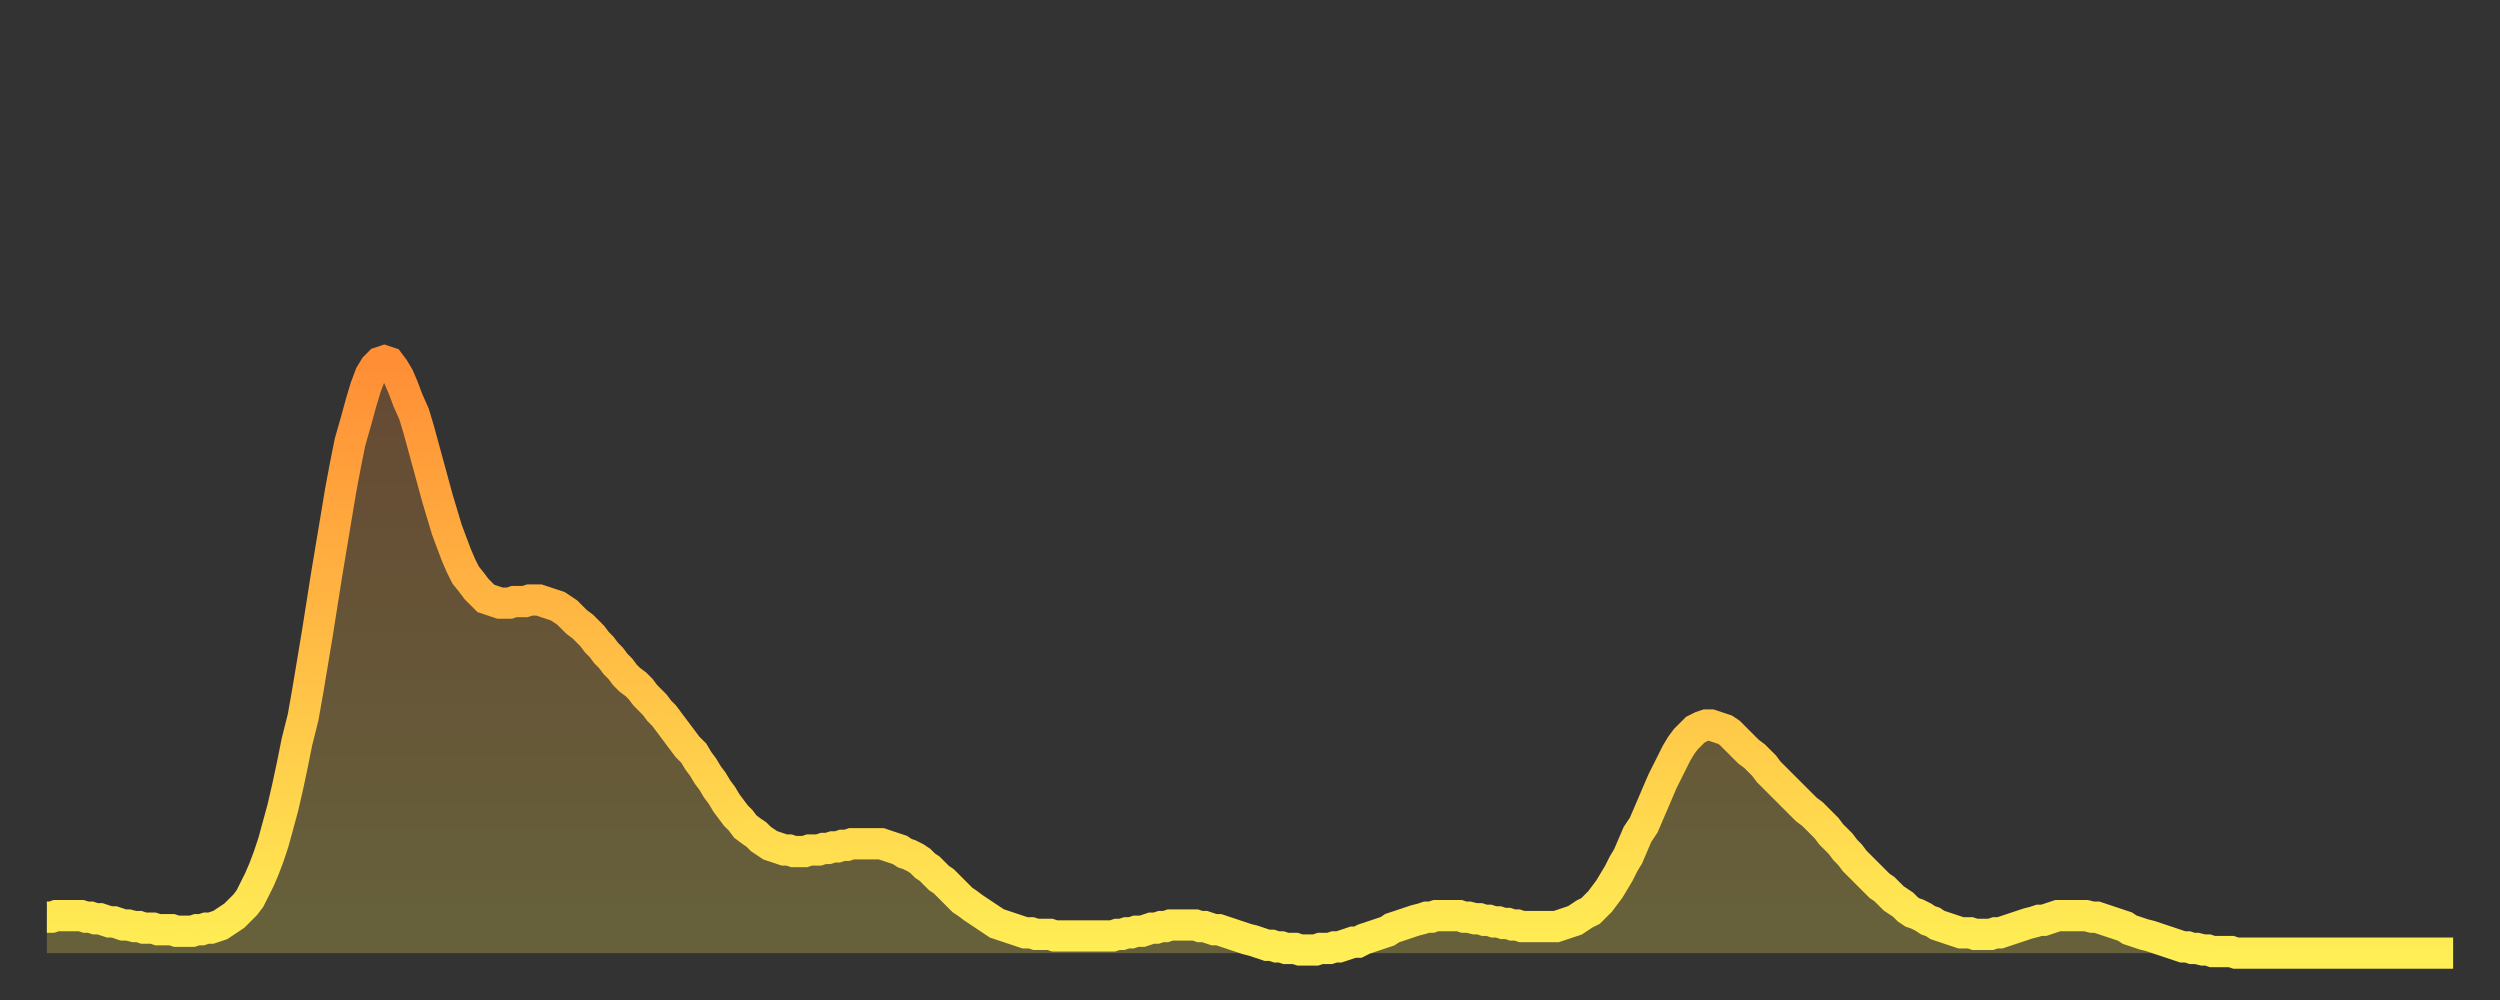<?xml version="1.0" encoding="utf-8" ?>
<svg baseProfile="full" height="64" version="1.1" width="160" xmlns="http://www.w3.org/2000/svg" xmlns:ev="http://www.w3.org/2001/xml-events" xmlns:xlink="http://www.w3.org/1999/xlink"><rect width="100%" height="100%" fill="#333333" stroke="none"/><defs><linearGradient id="id603068" x1="0" x2="0" y1="0" y2="1"><stop offset="0%" stop-color="#ff8e35" /><stop offset="50%" stop-color="#ffbe45" /><stop offset="100%" stop-color="#ffee55" /></linearGradient></defs><g transform="translate(3,3)"><g><path d="M 0.0 55.7 0.3 55.7 0.6 55.6 0.9 55.6 1.2 55.6 1.5 55.6 1.9 55.6 2.2 55.6 2.5 55.7 2.8 55.7 3.1 55.8 3.4 55.8 3.7 55.9 4.0 56.0 4.3 56.0 4.6 56.1 4.9 56.2 5.2 56.2 5.6 56.3 5.9 56.3 6.2 56.4 6.5 56.4 6.8 56.4 7.1 56.5 7.4 56.5 7.7 56.5 8.0 56.5 8.3 56.6 8.6 56.6 8.9 56.6 9.3 56.6 9.6 56.5 9.9 56.5 10.2 56.4 10.5 56.4 10.8 56.3 11.1 56.2 11.4 56.0 11.7 55.8 12.0 55.6 12.3 55.3 12.7 54.9 13.0 54.5 13.3 53.9 13.6 53.3 13.9 52.6 14.2 51.8 14.5 50.9 14.8 49.8 15.1 48.7 15.4 47.4 15.7 46.0 16.0 44.5 16.4 42.9 16.7 41.2 17.0 39.4 17.3 37.6 17.6 35.7 17.9 33.8 18.2 32.0 18.5 30.2 18.8 28.4 19.1 26.8 19.4 25.3 19.8 23.9 20.1 22.8 20.4 21.8 20.7 21.0 21.0 20.5 21.3 20.2 21.6 20.1 21.9 20.2 22.2 20.6 22.5 21.1 22.8 21.8 23.1 22.6 23.5 23.5 23.8 24.5 24.1 25.6 24.4 26.7 24.7 27.8 25.0 28.9 25.3 29.9 25.6 30.9 25.9 31.7 26.2 32.5 26.5 33.2 26.8 33.8 27.2 34.3 27.5 34.7 27.8 35.0 28.1 35.3 28.4 35.4 28.7 35.5 29.0 35.6 29.3 35.6 29.6 35.6 29.9 35.5 30.2 35.5 30.6 35.5 30.9 35.4 31.2 35.4 31.5 35.4 31.8 35.5 32.1 35.6 32.4 35.7 32.7 35.8 33.0 36.0 33.3 36.2 33.6 36.5 33.9 36.8 34.3 37.1 34.6 37.4 34.9 37.7 35.2 38.1 35.5 38.4 35.8 38.8 36.1 39.1 36.4 39.5 36.7 39.8 37.0 40.2 37.3 40.5 37.7 40.8 38.0 41.1 38.3 41.5 38.6 41.8 38.9 42.1 39.2 42.5 39.5 42.8 39.8 43.2 40.1 43.6 40.4 44.0 40.7 44.4 41.0 44.8 41.4 45.2 41.7 45.7 42.0 46.1 42.3 46.6 42.6 47.0 42.9 47.5 43.2 47.9 43.5 48.4 43.8 48.8 44.1 49.2 44.4 49.5 44.7 49.9 45.1 50.2 45.4 50.4 45.7 50.7 46.0 50.9 46.3 51.1 46.6 51.2 46.9 51.3 47.2 51.4 47.5 51.4 47.8 51.5 48.1 51.5 48.5 51.5 48.8 51.4 49.1 51.4 49.4 51.4 49.7 51.3 50.0 51.3 50.3 51.2 50.6 51.2 50.9 51.1 51.2 51.1 51.5 51.0 51.8 51.0 52.2 51.0 52.5 51.0 52.8 51.0 53.1 51.0 53.4 51.0 53.7 51.1 54.0 51.2 54.3 51.3 54.6 51.4 54.9 51.6 55.2 51.7 55.6 51.9 55.9 52.1 56.2 52.4 56.5 52.6 56.8 52.9 57.1 53.2 57.4 53.4 57.7 53.7 58.0 54.0 58.3 54.3 58.6 54.6 58.9 54.8 59.3 55.1 59.6 55.3 59.9 55.5 60.2 55.7 60.5 55.9 60.8 56.1 61.1 56.2 61.4 56.3 61.7 56.4 62.0 56.5 62.3 56.6 62.6 56.7 63.0 56.7 63.3 56.8 63.6 56.8 63.9 56.8 64.2 56.8 64.5 56.9 64.8 56.9 65.1 56.9 65.4 56.9 65.7 56.9 66.0 56.9 66.4 56.9 66.7 56.9 67.0 56.9 67.3 56.9 67.6 56.9 67.9 56.9 68.2 56.9 68.5 56.8 68.8 56.8 69.1 56.7 69.4 56.7 69.7 56.6 70.1 56.6 70.4 56.5 70.7 56.4 71.0 56.4 71.3 56.3 71.6 56.3 71.9 56.2 72.2 56.2 72.5 56.2 72.8 56.2 73.1 56.2 73.5 56.2 73.8 56.3 74.1 56.3 74.4 56.4 74.7 56.5 75.0 56.5 75.3 56.6 75.6 56.7 75.9 56.8 76.2 56.9 76.5 57.0 76.8 57.1 77.2 57.2 77.5 57.3 77.8 57.4 78.1 57.5 78.4 57.5 78.7 57.6 79.0 57.6 79.3 57.7 79.6 57.7 79.9 57.7 80.2 57.8 80.5 57.8 80.9 57.8 81.2 57.8 81.5 57.7 81.8 57.7 82.1 57.7 82.4 57.6 82.7 57.6 83.0 57.5 83.3 57.4 83.6 57.3 83.9 57.3 84.3 57.1 84.6 57.0 84.9 56.9 85.2 56.8 85.5 56.7 85.8 56.6 86.1 56.4 86.4 56.3 86.7 56.2 87.0 56.1 87.3 56.0 87.6 55.9 88.0 55.8 88.3 55.7 88.6 55.7 88.9 55.6 89.2 55.6 89.5 55.6 89.8 55.6 90.1 55.6 90.4 55.6 90.7 55.7 91.0 55.7 91.4 55.8 91.7 55.8 92.0 55.9 92.3 55.9 92.6 56.0 92.9 56.0 93.2 56.1 93.5 56.1 93.8 56.2 94.1 56.2 94.4 56.3 94.7 56.3 95.1 56.3 95.4 56.3 95.7 56.3 96.0 56.3 96.3 56.3 96.6 56.3 96.9 56.2 97.2 56.1 97.5 56.0 97.8 55.9 98.1 55.7 98.4 55.5 98.8 55.3 99.1 55.0 99.4 54.7 99.7 54.3 100.0 53.9 100.3 53.4 100.6 52.9 100.9 52.3 101.2 51.8 101.5 51.1 101.8 50.4 102.2 49.8 102.5 49.1 102.8 48.4 103.1 47.7 103.4 47.0 103.7 46.4 104.0 45.8 104.3 45.2 104.6 44.7 104.9 44.3 105.2 44.0 105.5 43.7 105.9 43.5 106.2 43.4 106.5 43.4 106.8 43.5 107.1 43.6 107.4 43.7 107.7 43.9 108.0 44.2 108.3 44.5 108.6 44.8 108.9 45.1 109.3 45.4 109.6 45.7 109.9 46.0 110.2 46.4 110.5 46.7 110.8 47.0 111.1 47.3 111.4 47.6 111.7 47.9 112.0 48.2 112.3 48.5 112.6 48.8 113.0 49.1 113.3 49.4 113.6 49.7 113.9 50.0 114.2 50.4 114.5 50.7 114.8 51.0 115.1 51.4 115.4 51.7 115.7 52.1 116.0 52.4 116.3 52.7 116.7 53.1 117.0 53.4 117.3 53.7 117.6 53.9 117.9 54.2 118.2 54.5 118.5 54.7 118.8 54.9 119.1 55.2 119.4 55.4 119.7 55.5 120.1 55.7 120.4 55.9 120.7 56.0 121.0 56.2 121.3 56.3 121.6 56.4 121.9 56.5 122.2 56.6 122.5 56.7 122.8 56.7 123.1 56.7 123.4 56.8 123.8 56.8 124.1 56.8 124.4 56.8 124.7 56.7 125.0 56.7 125.3 56.6 125.6 56.5 125.9 56.4 126.2 56.3 126.5 56.2 126.8 56.1 127.2 56.0 127.5 55.9 127.8 55.9 128.1 55.8 128.4 55.7 128.7 55.6 129.0 55.6 129.3 55.6 129.6 55.6 129.9 55.6 130.2 55.6 130.5 55.6 130.9 55.7 131.2 55.7 131.5 55.8 131.8 55.9 132.1 56.0 132.4 56.1 132.7 56.2 133.0 56.3 133.3 56.5 133.6 56.6 133.9 56.7 134.2 56.8 134.6 56.9 134.9 57.0 135.2 57.1 135.5 57.2 135.8 57.3 136.1 57.4 136.4 57.5 136.7 57.6 137.0 57.6 137.3 57.7 137.6 57.7 138.0 57.8 138.3 57.8 138.6 57.9 138.9 57.9 139.2 57.9 139.5 57.9 139.8 57.9 140.1 58.0 140.4 58.0 140.7 58.0 141.0 58.0 141.3 58.0 141.7 58.0 142.0 58.0 142.3 58.0 142.6 58.0 142.9 58.0 143.2 58.0 143.5 58.0 143.8 58.0 144.1 58.0 144.4 58.0 144.7 58.0 145.1 58.0 145.4 58.0 145.7 58.0 146.0 58.0 146.3 58.0 146.6 58.0 146.9 58.0 147.2 58.0 147.5 58.0 147.8 58.0 148.1 58.0 148.4 58.0 148.8 58.0 149.1 58.0 149.4 58.0 149.7 58.0 150.0 58.0 150.3 58.0 150.6 58.0 150.9 58.0 151.2 58.0 151.5 58.0 151.8 58.0 152.1 58.0 152.5 58.0 152.8 58.0 153.1 58.0 153.4 58.0 153.7 58.0 154.0 58.0" fill="none" id="graph-curve" opacity="1" stroke="url(#id603068)" stroke-width="2" /><path d="M 0 58 L 0.0 55.7 0.3 55.7 0.6 55.6 0.9 55.6 1.2 55.6 1.5 55.6 1.9 55.6 2.2 55.6 2.5 55.7 2.8 55.7 3.1 55.8 3.4 55.8 3.7 55.9 4.0 56.0 4.3 56.0 4.6 56.1 4.9 56.2 5.2 56.2 5.6 56.3 5.9 56.3 6.2 56.4 6.5 56.4 6.8 56.4 7.1 56.5 7.4 56.5 7.7 56.5 8.0 56.5 8.3 56.6 8.6 56.6 8.9 56.6 9.3 56.6 9.6 56.5 9.9 56.5 10.2 56.4 10.5 56.4 10.8 56.3 11.1 56.2 11.4 56.0 11.7 55.8 12.0 55.6 12.3 55.3 12.7 54.9 13.0 54.5 13.3 53.9 13.6 53.3 13.9 52.6 14.2 51.8 14.5 50.9 14.8 49.8 15.1 48.7 15.4 47.4 15.7 46.0 16.0 44.5 16.4 42.9 16.7 41.2 17.0 39.4 17.3 37.6 17.6 35.7 17.9 33.8 18.2 32.0 18.5 30.2 18.8 28.4 19.1 26.8 19.4 25.3 19.8 23.9 20.1 22.8 20.4 21.8 20.7 21.0 21.0 20.5 21.3 20.2 21.6 20.1 21.9 20.2 22.2 20.6 22.5 21.1 22.8 21.8 23.1 22.6 23.5 23.5 23.8 24.5 24.1 25.6 24.4 26.7 24.7 27.8 25.0 28.9 25.3 29.9 25.6 30.9 25.9 31.7 26.2 32.5 26.5 33.2 26.8 33.8 27.2 34.3 27.5 34.7 27.8 35.0 28.1 35.3 28.4 35.4 28.7 35.5 29.0 35.6 29.3 35.6 29.6 35.6 29.9 35.5 30.2 35.5 30.6 35.5 30.9 35.4 31.2 35.4 31.5 35.4 31.8 35.5 32.1 35.6 32.4 35.7 32.7 35.8 33.0 36.0 33.3 36.2 33.6 36.5 33.9 36.8 34.3 37.1 34.6 37.4 34.9 37.7 35.2 38.1 35.5 38.4 35.8 38.8 36.1 39.1 36.4 39.5 36.7 39.8 37.0 40.2 37.3 40.5 37.7 40.8 38.0 41.1 38.3 41.5 38.6 41.8 38.9 42.1 39.2 42.5 39.5 42.8 39.8 43.2 40.1 43.6 40.4 44.0 40.7 44.4 41.0 44.8 41.4 45.2 41.7 45.7 42.0 46.1 42.3 46.6 42.6 47.0 42.9 47.5 43.2 47.9 43.5 48.4 43.8 48.8 44.1 49.2 44.4 49.5 44.7 49.9 45.1 50.2 45.4 50.4 45.7 50.7 46.0 50.9 46.3 51.1 46.6 51.2 46.9 51.3 47.2 51.4 47.5 51.4 47.8 51.5 48.1 51.5 48.5 51.5 48.8 51.4 49.1 51.4 49.4 51.4 49.7 51.3 50.0 51.3 50.3 51.2 50.6 51.2 50.9 51.1 51.2 51.1 51.5 51.0 51.8 51.0 52.2 51.0 52.5 51.0 52.8 51.0 53.1 51.0 53.4 51.0 53.7 51.1 54.0 51.2 54.3 51.3 54.6 51.4 54.9 51.6 55.2 51.7 55.6 51.9 55.9 52.1 56.2 52.4 56.5 52.6 56.8 52.9 57.1 53.2 57.4 53.4 57.7 53.7 58.0 54.0 58.3 54.3 58.6 54.6 58.9 54.8 59.3 55.1 59.6 55.3 59.9 55.5 60.2 55.7 60.5 55.9 60.8 56.1 61.1 56.2 61.4 56.3 61.7 56.4 62.0 56.5 62.3 56.6 62.6 56.7 63.0 56.7 63.3 56.8 63.6 56.8 63.9 56.8 64.2 56.8 64.5 56.9 64.8 56.9 65.1 56.9 65.4 56.9 65.7 56.9 66.0 56.9 66.4 56.9 66.7 56.9 67.0 56.9 67.3 56.9 67.6 56.9 67.9 56.9 68.2 56.9 68.5 56.8 68.8 56.8 69.1 56.7 69.4 56.7 69.7 56.6 70.1 56.6 70.4 56.5 70.7 56.4 71.0 56.4 71.3 56.3 71.6 56.3 71.9 56.2 72.2 56.2 72.5 56.2 72.8 56.2 73.1 56.2 73.5 56.2 73.8 56.3 74.1 56.3 74.4 56.4 74.7 56.5 75.0 56.5 75.3 56.6 75.6 56.7 75.9 56.8 76.2 56.9 76.5 57.0 76.8 57.1 77.2 57.2 77.5 57.3 77.8 57.4 78.1 57.5 78.4 57.5 78.7 57.6 79.0 57.6 79.3 57.7 79.6 57.7 79.9 57.7 80.2 57.8 80.5 57.8 80.9 57.8 81.2 57.8 81.5 57.7 81.8 57.7 82.1 57.7 82.4 57.6 82.7 57.6 83.0 57.5 83.3 57.4 83.6 57.3 83.9 57.3 84.3 57.1 84.6 57.0 84.9 56.9 85.2 56.8 85.5 56.7 85.8 56.6 86.1 56.4 86.4 56.3 86.7 56.2 87.0 56.1 87.3 56.0 87.6 55.9 88.0 55.8 88.3 55.7 88.6 55.7 88.9 55.6 89.2 55.6 89.5 55.6 89.8 55.6 90.1 55.6 90.4 55.6 90.7 55.7 91.0 55.7 91.4 55.8 91.7 55.8 92.0 55.9 92.3 55.9 92.6 56.0 92.9 56.0 93.2 56.1 93.5 56.1 93.8 56.2 94.1 56.2 94.4 56.3 94.7 56.3 95.1 56.3 95.4 56.3 95.7 56.3 96.0 56.3 96.3 56.3 96.6 56.3 96.9 56.2 97.2 56.1 97.5 56.0 97.8 55.9 98.1 55.7 98.4 55.5 98.8 55.3 99.1 55.0 99.4 54.7 99.7 54.3 100.0 53.9 100.3 53.4 100.6 52.9 100.9 52.3 101.2 51.8 101.5 51.1 101.8 50.4 102.2 49.8 102.5 49.1 102.8 48.4 103.1 47.7 103.4 47.0 103.7 46.4 104.0 45.8 104.3 45.2 104.6 44.7 104.9 44.3 105.2 44.0 105.5 43.7 105.9 43.5 106.2 43.4 106.5 43.4 106.8 43.5 107.1 43.6 107.4 43.7 107.7 43.9 108.0 44.2 108.3 44.5 108.6 44.8 108.9 45.1 109.3 45.4 109.6 45.7 109.9 46.0 110.2 46.4 110.5 46.7 110.8 47.0 111.1 47.3 111.4 47.6 111.7 47.9 112.0 48.2 112.3 48.5 112.6 48.8 113.0 49.1 113.3 49.4 113.6 49.7 113.9 50.0 114.2 50.4 114.5 50.7 114.8 51.0 115.1 51.4 115.4 51.7 115.7 52.1 116.0 52.4 116.3 52.7 116.7 53.1 117.0 53.4 117.3 53.7 117.6 53.9 117.9 54.2 118.2 54.5 118.5 54.7 118.8 54.9 119.1 55.2 119.4 55.4 119.7 55.5 120.1 55.7 120.4 55.9 120.7 56.0 121.0 56.2 121.3 56.3 121.6 56.4 121.9 56.5 122.2 56.6 122.5 56.7 122.8 56.7 123.1 56.7 123.4 56.8 123.8 56.8 124.1 56.8 124.4 56.8 124.7 56.7 125.0 56.7 125.3 56.6 125.6 56.5 125.9 56.4 126.2 56.3 126.5 56.2 126.8 56.1 127.2 56.0 127.5 55.9 127.8 55.9 128.1 55.8 128.4 55.7 128.7 55.6 129.0 55.6 129.3 55.6 129.6 55.6 129.9 55.6 130.2 55.6 130.5 55.6 130.9 55.7 131.2 55.7 131.5 55.8 131.8 55.9 132.1 56.0 132.4 56.1 132.7 56.2 133.0 56.3 133.3 56.5 133.6 56.6 133.9 56.7 134.2 56.8 134.6 56.9 134.9 57.0 135.2 57.1 135.5 57.2 135.8 57.3 136.1 57.4 136.4 57.5 136.7 57.6 137.0 57.6 137.3 57.7 137.6 57.7 138.0 57.8 138.3 57.8 138.6 57.9 138.9 57.9 139.2 57.9 139.5 57.9 139.8 57.9 140.1 58.0 140.4 58.0 140.7 58.0 141.0 58.0 141.3 58.0 141.7 58.0 142.0 58.0 142.3 58.0 142.6 58.0 142.9 58.0 143.2 58.0 143.5 58.0 143.8 58.0 144.1 58.0 144.4 58.0 144.7 58.0 145.1 58.0 145.4 58.0 145.7 58.0 146.0 58.0 146.3 58.0 146.6 58.0 146.9 58.0 147.2 58.0 147.5 58.0 147.8 58.0 148.1 58.0 148.4 58.0 148.8 58.0 149.1 58.0 149.4 58.0 149.7 58.0 150.0 58.0 150.3 58.0 150.6 58.0 150.9 58.0 151.2 58.0 151.5 58.0 151.8 58.0 152.1 58.0 152.5 58.0 152.8 58.0 153.1 58.0 153.4 58.0 153.7 58.0 154.0 58.0 154 58" fill="url(#id603068)" fill-opacity=".25" id="graph-shadow" /></g></g></svg>
